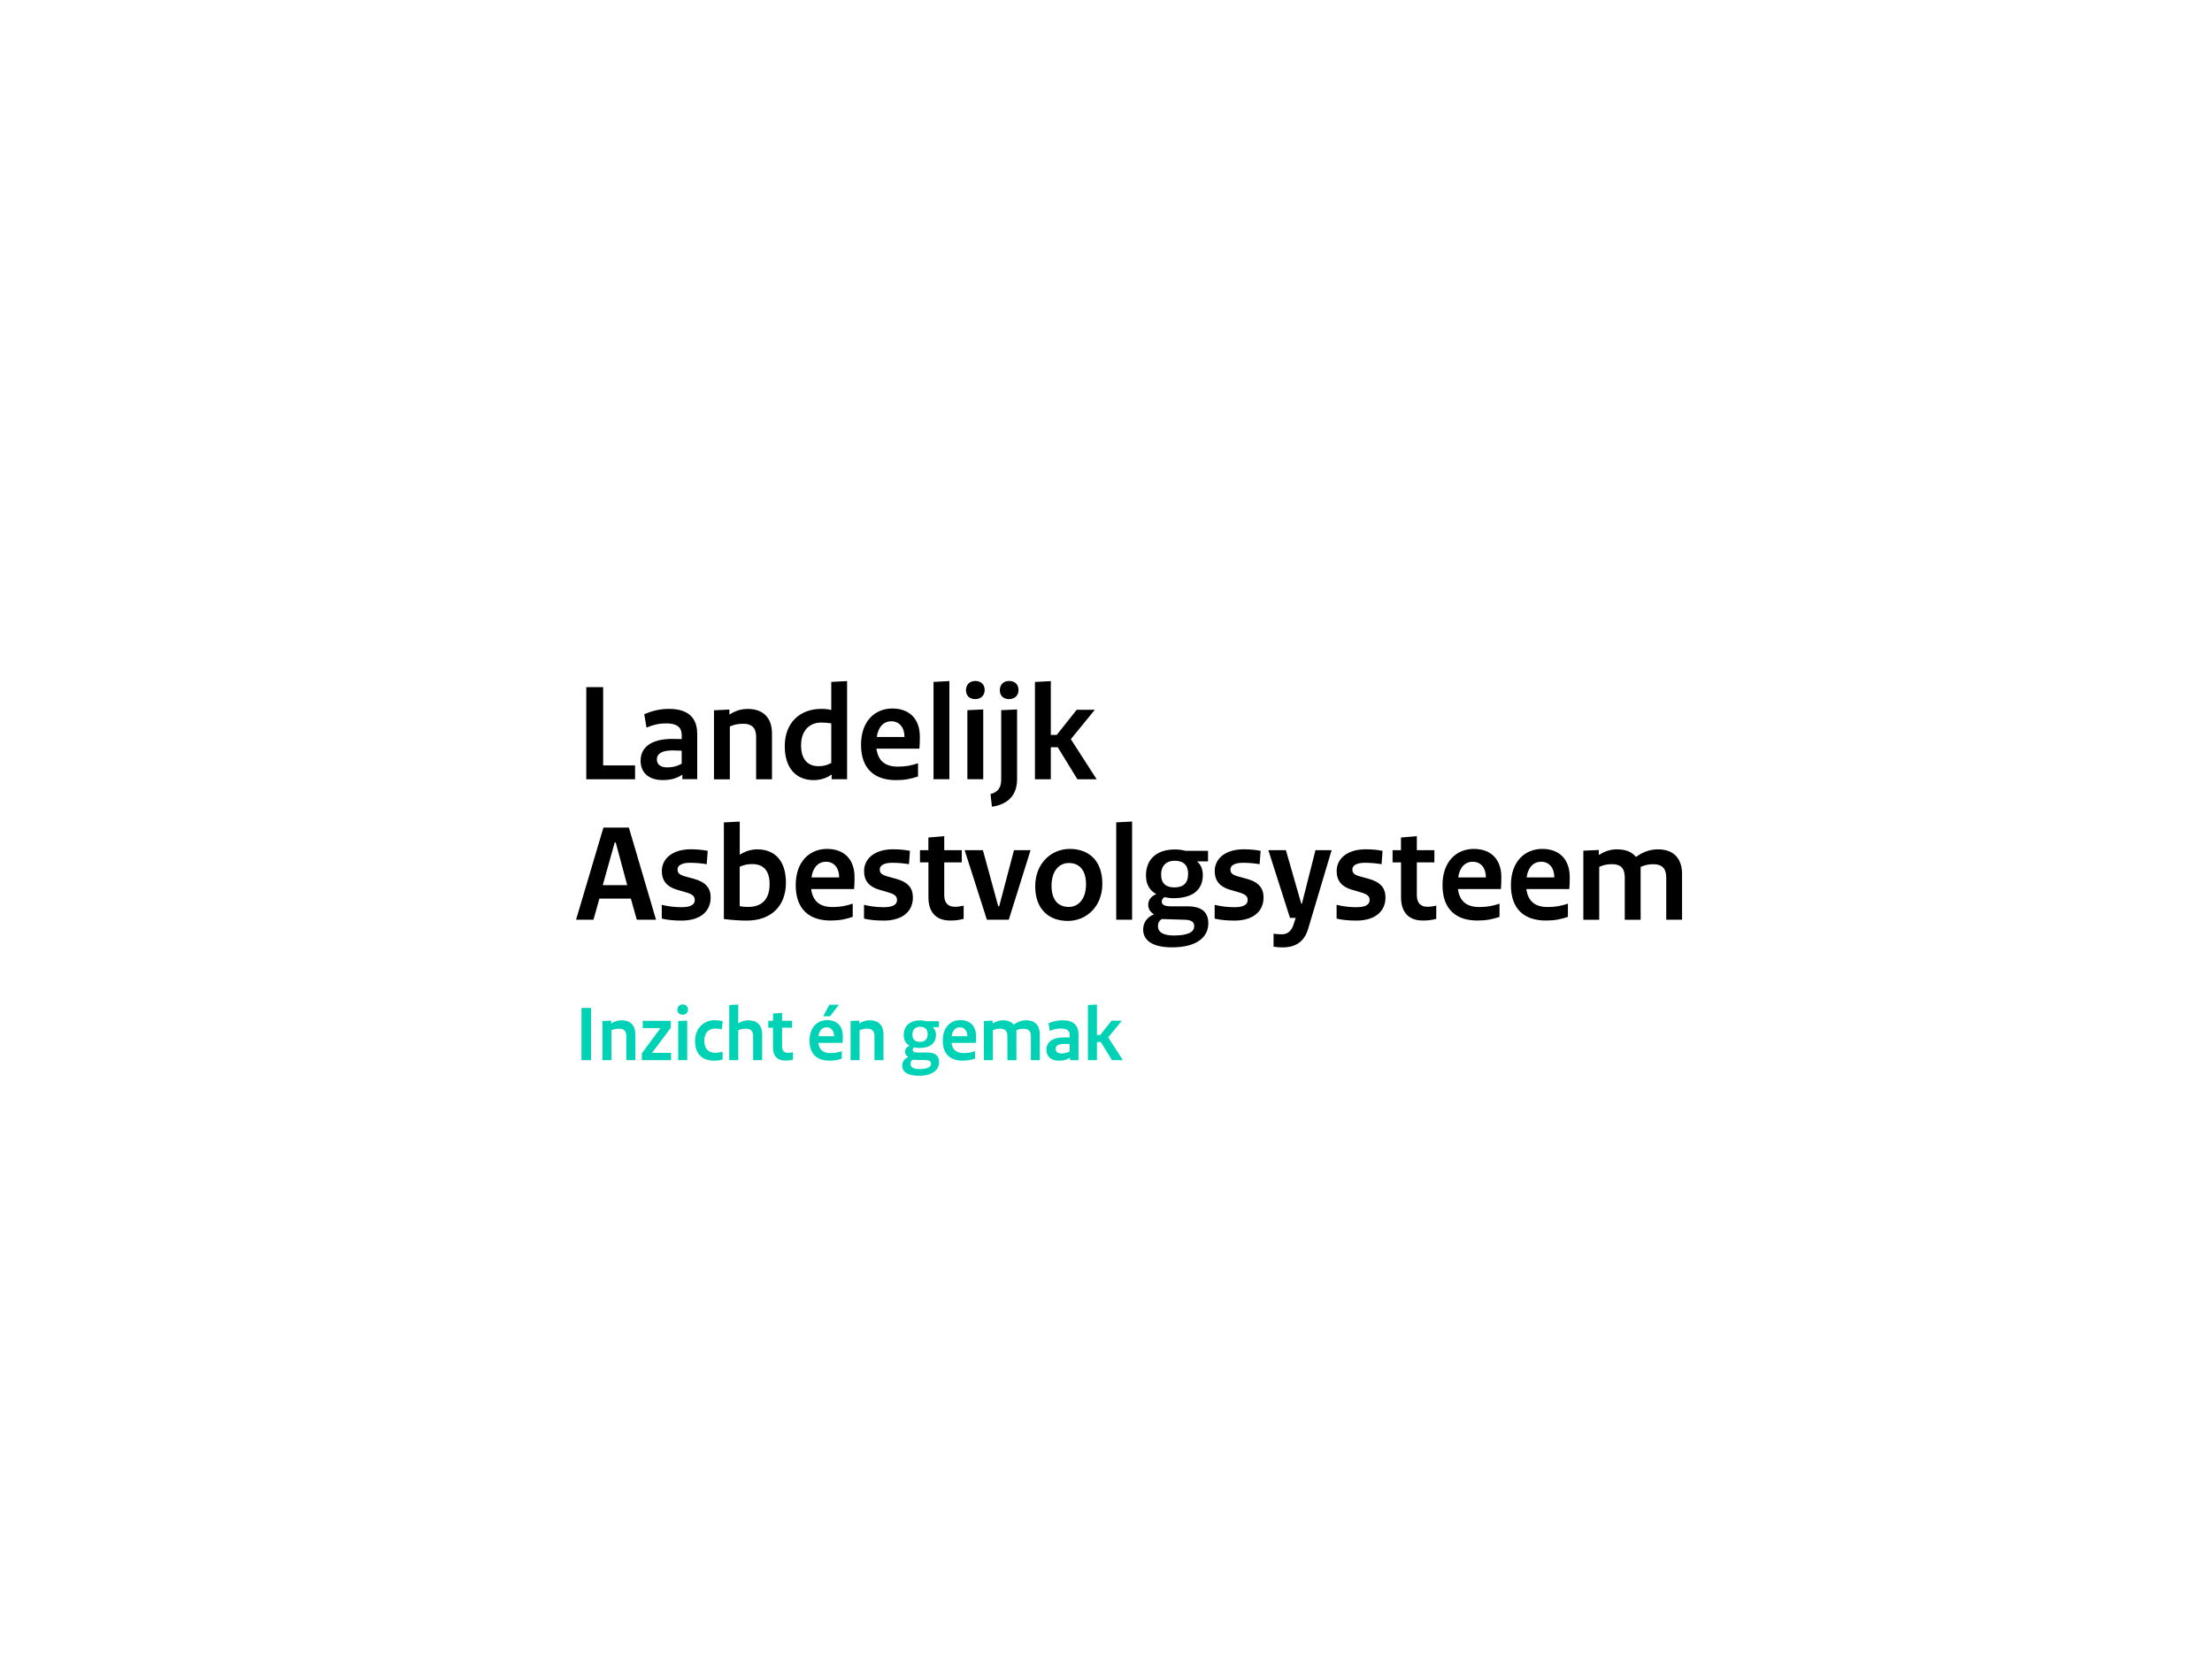 <?xml version="1.0" encoding="utf-8"?>
<!-- Generator: Adobe Illustrator 27.8.0, SVG Export Plug-In . SVG Version: 6.00 Build 0)  -->
<svg version="1.1" id="Opmaak" xmlns="http://www.w3.org/2000/svg" xmlns:xlink="http://www.w3.org/1999/xlink" x="0px" y="0px"
	 width="400px" height="300px" viewBox="0 0 400 300" style="enable-background:new 0 0 400 300;" xml:space="preserve">
<style type="text/css">
	.st0{fill-rule:evenodd;clip-rule:evenodd;fill:#9FA4CF;}
	.st1{fill-rule:evenodd;clip-rule:evenodd;fill:#0C3C8A;}
	.st2{fill-rule:evenodd;clip-rule:evenodd;fill:#5A6CAD;}
	.st3{fill-rule:evenodd;clip-rule:evenodd;fill:#EE7C15;}
	.st4{fill-rule:evenodd;clip-rule:evenodd;fill:#F7B379;}
	.st5{fill:#C43B38;}
	.st6{fill:#282425;}
	.st7{fill:#00D2B6;}
	.st8{fill:url(#path22-9_00000050624602692467137340000018217587022445389953_);}
	.st9{fill:url(#path26-3_00000079452443055435873200000005466490935436328857_);}
	.st10{clip-path:url(#SVGID_00000005266489741541213330000016388272455696423564_);}
	.st11{fill:url(#path32-0_00000174590875711288025630000011342361849783472312_);}
	.st12{fill:#103B5F;}
	.st13{fill:url(#path22-9_00000042717658315319718270000003480097313563213711_);}
	.st14{fill:url(#path26-3_00000025430865851543342720000011707763505852487347_);}
	.st15{clip-path:url(#SVGID_00000045585347755391311950000006262584131499618971_);}
	.st16{fill:url(#path32-0_00000143577993440715145880000015921621610330548643_);}
	.st17{fill:#162B49;}
	.st18{fill:#86BC24;}
	.st19{fill:#657B9A;}
</style>
<g>
	<path d="M190.04,135.13h1.24l3.55,5.79h3.48l-4.67-7.26l4.34-5.31h-3.28l-3.61,4.55h-1.07v-9.73l-2.87,0.15v17.6h2.87V135.13z
		 M180.8,124.79c0,0.97,0.58,1.63,1.68,1.63c1.09,0,1.7-0.74,1.7-1.63c0-0.97-0.61-1.65-1.7-1.65
		C181.38,123.14,180.8,123.9,180.8,124.79 M183.92,128.29l-2.87,0.13v12.55c0,1.47-0.61,2.29-1.93,2.62l0.25,2.29
		c2.54-0.36,4.55-1.78,4.55-4.95V128.29z M174.68,124.79c0,0.97,0.58,1.63,1.68,1.63c1.09,0,1.7-0.74,1.7-1.63
		c0-0.97-0.61-1.65-1.7-1.65C175.26,123.14,174.68,123.9,174.68,124.79 M177.8,128.29l-2.87,0.13v12.49h2.87V128.29z M171.68,123.16
		l-2.87,0.15v17.6h2.87V123.16z M158.55,133.27c0.25-1.85,1.27-2.84,2.62-2.84c1.47,0,2.39,1.12,2.39,2.84H158.55z M155.7,134.67
		c0,4.37,2.46,6.4,6.3,6.4c1.68,0,2.69-0.23,4.01-0.66v-2.39c-1.24,0.41-2.23,0.61-3.66,0.61c-2.26,0-3.56-1.02-3.86-3.25h7.77
		c0.05-0.56,0.08-1.37,0.08-2.13c0-3.28-1.9-5.13-4.98-5.13C158.24,128.12,155.7,130.38,155.7,134.67 M148.52,130.66
		c0.66,0,1.19,0.05,1.8,0.15v7.16c-0.84,0.43-1.4,0.58-2.31,0.58c-1.85,0-3.15-1.12-3.15-3.78
		C144.86,132.18,146.31,130.66,148.52,130.66 M153.19,123.16l-2.87,0.15v5.08c-0.56-0.15-1.17-0.2-1.83-0.2
		c-3.83,0-6.58,2.49-6.58,6.73c0,4.06,2.11,6.15,5.23,6.15c1.24,0,2.36-0.38,3.25-1.02v0.86h2.79V123.16z M136.73,140.92h2.87v-8.28
		c0-2.87-1.62-4.44-4.37-4.44c-1.27,0-2.23,0.33-3.33,1.02v-0.91l-2.79,0.13v12.49h2.87v-9.57c0.86-0.36,1.52-0.48,2.44-0.48
		c1.5,0,2.31,0.71,2.31,2.36V140.92z M118.78,137.33c0-0.97,0.79-1.63,2.84-1.63c0.51,0,1.17,0.03,1.65,0.05v2.36
		c-0.86,0.46-1.63,0.66-2.62,0.66C119.46,138.78,118.78,138.22,118.78,137.33 M126.07,132.61c0-2.82-1.68-4.42-5.05-4.42
		c-1.63,0-2.97,0.3-4.52,0.97l0.41,2.41c1.35-0.56,2.36-0.76,3.58-0.76c1.98,0,2.79,0.76,2.79,2.13v0.71
		c-0.53,0-1.09-0.03-1.73-0.03c-3.94,0-5.71,1.63-5.71,3.94c0,2.11,1.42,3.5,3.99,3.5c1.5,0,2.51-0.3,3.56-0.97v0.81h2.69V132.61z
		 M106.03,140.92h8.81v-2.51h-5.77v-14.15h-3.05V140.92z"/>
	<path d="M301.3,166.31h2.87v-8.25c0-2.87-1.57-4.47-4.34-4.47c-1.52,0-2.74,0.48-3.99,1.37c-0.76-0.89-1.8-1.37-3.43-1.37
		c-1.24,0-2.16,0.33-3.3,1.02v-0.91l-2.79,0.13v12.49h2.87v-9.57c0.89-0.36,1.4-0.48,2.34-0.48c1.5,0,2.28,0.69,2.28,2.39v7.67h2.87
		v-9.57c0.89-0.36,1.42-0.48,2.34-0.48c1.47,0,2.29,0.74,2.29,2.39V166.31z M276.06,158.67c0.25-1.85,1.27-2.84,2.62-2.84
		c1.47,0,2.39,1.12,2.39,2.84H276.06z M273.22,160.06c0,4.37,2.46,6.4,6.3,6.4c1.68,0,2.69-0.23,4.01-0.66v-2.39
		c-1.24,0.41-2.23,0.61-3.66,0.61c-2.26,0-3.55-1.02-3.86-3.25h7.77c0.05-0.56,0.08-1.37,0.08-2.13c0-3.28-1.9-5.13-4.98-5.13
		C275.76,153.51,273.22,155.77,273.22,160.06 M263.69,158.67c0.25-1.85,1.27-2.84,2.62-2.84c1.47,0,2.39,1.12,2.39,2.84H263.69z
		 M260.85,160.06c0,4.37,2.46,6.4,6.3,6.4c1.68,0,2.69-0.23,4.01-0.66v-2.39c-1.24,0.41-2.23,0.61-3.66,0.61
		c-2.26,0-3.56-1.02-3.86-3.25h7.77c0.05-0.56,0.08-1.37,0.08-2.13c0-3.28-1.9-5.13-4.98-5.13
		C263.39,153.51,260.85,155.77,260.85,160.06 M251.83,155.95h1.52v6.32c0,2.87,1.57,4.19,3.91,4.19c0.96,0,1.6-0.08,2.46-0.3v-2.39
		c-0.66,0.15-1.02,0.2-1.63,0.2c-1.12,0-1.88-0.63-1.88-2.08v-5.94h3.17v-2.21h-3.17v-2.54l-2.87,0.25v2.29h-1.52V155.95z
		 M241.7,166.11c0.97,0.25,2.21,0.36,3.61,0.36c3.22,0,5.23-1.57,5.23-4.17c0-1.68-0.86-2.79-3.02-3.38l-1.5-0.41
		c-1.22-0.33-1.47-0.69-1.47-1.3c0-0.66,0.69-1.19,2.23-1.19c1.07,0,1.96,0.08,3.05,0.25l0.18-2.41c-0.86-0.18-1.9-0.28-3.07-0.28
		c-3.3,0-5.23,1.68-5.23,3.94c0,1.78,0.97,2.84,2.69,3.35l1.57,0.46c1.35,0.38,1.7,0.76,1.7,1.42c0,0.76-0.61,1.3-2.39,1.3
		c-1.17,0-2.39-0.13-3.58-0.43V166.11z M233.27,165.98h1.04l-0.41,1.24c-0.38,1.19-1.14,1.73-2.08,1.73c-0.48,0-0.99-0.03-1.52-0.1
		v2.34c0.56,0.1,1.09,0.13,1.63,0.13c2.34,0,3.91-1.02,4.6-3.28l4.27-14.3h-2.92l-2.46,9.7h-0.1l-2.79-9.7h-3.17L233.27,165.98z
		 M219.65,166.11c0.97,0.25,2.21,0.36,3.61,0.36c3.22,0,5.23-1.57,5.23-4.17c0-1.68-0.86-2.79-3.02-3.38l-1.5-0.41
		c-1.22-0.33-1.47-0.69-1.47-1.3c0-0.66,0.69-1.19,2.23-1.19c1.07,0,1.95,0.08,3.05,0.25l0.18-2.41c-0.86-0.18-1.9-0.28-3.07-0.28
		c-3.3,0-5.23,1.68-5.23,3.94c0,1.78,0.97,2.84,2.69,3.35l1.57,0.46c1.35,0.38,1.7,0.76,1.7,1.42c0,0.76-0.61,1.3-2.39,1.3
		c-1.17,0-2.39-0.13-3.58-0.43V166.11z M209.39,167.51c0-0.58,0.2-0.99,0.69-1.32l4.17,0.13c1.24,0.03,1.7,0.43,1.7,1.17
		c0,0.99-0.99,1.68-3.73,1.68C210.26,169.16,209.39,168.5,209.39,167.51 M212.36,160.47c-1.47,0-2.39-0.68-2.39-2.31
		c0-1.7,1.02-2.51,2.44-2.51c1.6,0,2.44,0.81,2.44,2.34C214.85,159.74,213.94,160.47,212.36,160.47 M210.08,163.01
		c0-0.3,0.2-0.61,0.53-0.79c0.48,0.13,1.02,0.2,1.57,0.2c3.45,0,5.33-1.45,5.33-4.22c0-1.09-0.46-1.96-0.99-2.36v-0.08h1.93v-1.9
		h-4.06c-0.63-0.18-1.24-0.25-1.93-0.25c-3.17,0-5.23,1.65-5.23,4.7c0,1.63,0.66,2.69,1.8,3.33v0.08c-0.92,0.36-1.4,1.09-1.4,1.88
		c0,0.74,0.41,1.37,0.99,1.68v0.08c-1.24,0.53-1.9,1.52-1.9,2.72c0,1.96,1.65,3.23,5.23,3.23c4.57,0,6.55-1.93,6.55-4.32
		c0-2.03-1.14-3.1-3.83-3.1h-3C210.51,163.87,210.08,163.57,210.08,163.01 M204.72,148.56l-2.87,0.15v17.6h2.87V148.56z
		 M196.39,159.89c0,2.67-1.37,4.11-3.12,4.11c-1.9,0-3.12-1.24-3.12-3.83c0-2.67,1.37-4.11,3.12-4.11
		C195.14,156.05,196.39,157.32,196.39,159.89 M199.34,159.81c0-4.17-2.44-6.3-5.89-6.3c-3.35,0-6.25,2.62-6.25,6.75
		c0,4.14,2.44,6.27,5.89,6.27C196.44,166.54,199.34,163.95,199.34,159.81 M178.46,166.31h3.96l3.94-12.57h-3l-2.67,10.13h-0.18
		l-2.77-10.13h-3.3L178.46,166.31z M166.37,155.95h1.52v6.32c0,2.87,1.57,4.19,3.91,4.19c0.97,0,1.6-0.08,2.46-0.3v-2.39
		c-0.66,0.15-1.02,0.2-1.63,0.2c-1.12,0-1.88-0.63-1.88-2.08v-5.94h3.17v-2.21h-3.17v-2.54l-2.87,0.25v2.29h-1.52V155.95z
		 M156.24,166.11c0.96,0.25,2.21,0.36,3.61,0.36c3.23,0,5.23-1.57,5.23-4.17c0-1.68-0.86-2.79-3.02-3.38l-1.5-0.41
		c-1.22-0.33-1.47-0.69-1.47-1.3c0-0.66,0.69-1.19,2.23-1.19c1.07,0,1.96,0.08,3.05,0.25l0.18-2.41c-0.86-0.18-1.9-0.28-3.07-0.28
		c-3.3,0-5.23,1.68-5.23,3.94c0,1.78,0.96,2.84,2.69,3.35l1.57,0.46c1.35,0.38,1.7,0.76,1.7,1.42c0,0.76-0.61,1.3-2.39,1.3
		c-1.17,0-2.39-0.13-3.58-0.43V166.11z M146.74,158.67c0.25-1.85,1.27-2.84,2.62-2.84c1.47,0,2.39,1.12,2.39,2.84H146.74z
		 M143.89,160.06c0,4.37,2.46,6.4,6.3,6.4c1.68,0,2.69-0.23,4.01-0.66v-2.39c-1.24,0.41-2.23,0.61-3.66,0.61
		c-2.26,0-3.56-1.02-3.86-3.25h7.77c0.05-0.56,0.08-1.37,0.08-2.13c0-3.28-1.9-5.13-4.98-5.13
		C146.43,153.51,143.89,155.77,143.89,160.06 M139.17,159.84c0,2.97-1.57,4.16-3.89,4.16c-0.56,0-0.94-0.03-1.52-0.13v-7.14
		c0.86-0.36,1.45-0.48,2.29-0.48C137.95,156.26,139.17,157.35,139.17,159.84 M142.12,159.61c0-3.96-2.01-6.02-5.18-6.02
		c-1.17,0-2.21,0.36-3.17,0.97v-5.99l-2.87,0.15v17.47c1.6,0.2,2.87,0.28,4.19,0.28C139.3,166.46,142.12,163.98,142.12,159.61
		 M119.67,166.11c0.97,0.25,2.21,0.36,3.61,0.36c3.23,0,5.23-1.57,5.23-4.17c0-1.68-0.86-2.79-3.02-3.38l-1.5-0.41
		c-1.22-0.33-1.47-0.69-1.47-1.3c0-0.66,0.69-1.19,2.23-1.19c1.07,0,1.96,0.08,3.05,0.25l0.18-2.41c-0.86-0.18-1.9-0.28-3.07-0.28
		c-3.3,0-5.23,1.68-5.23,3.94c0,1.78,0.97,2.84,2.69,3.35l1.57,0.46c1.35,0.38,1.7,0.76,1.7,1.42c0,0.76-0.61,1.3-2.39,1.3
		c-1.17,0-2.39-0.13-3.58-0.43V166.11z M113.42,160.06H109l2.16-7.72h0.18L113.42,160.06z M113.72,149.65h-4.6l-4.95,16.66h3.15
		l1.07-3.81h5.69l1.07,3.81h3.48L113.72,149.65z"/>
	<path class="st7" d="M198.37,188.43h0.7l2.01,3.28h1.97l-2.65-4.12l2.46-3.01h-1.86l-2.04,2.58h-0.6v-5.51l-1.63,0.09v9.97h1.63
		V188.43z M190.89,189.68c0-0.55,0.45-0.92,1.61-0.92c0.29,0,0.66,0.01,0.93,0.03v1.34c-0.49,0.26-0.92,0.37-1.48,0.37
		C191.28,190.5,190.89,190.18,190.89,189.68 M195.02,187c0-1.6-0.95-2.5-2.86-2.5c-0.92,0-1.68,0.17-2.56,0.55l0.23,1.37
		c0.76-0.32,1.34-0.43,2.03-0.43c1.12,0,1.58,0.43,1.58,1.21v0.4c-0.3,0-0.62-0.01-0.98-0.01c-2.23,0-3.24,0.92-3.24,2.23
		c0,1.19,0.81,1.99,2.26,1.99c0.85,0,1.42-0.17,2.01-0.55v0.46h1.53V187z M186.4,191.71h1.63v-4.68c0-1.63-0.89-2.53-2.46-2.53
		c-0.86,0-1.55,0.27-2.26,0.78c-0.43-0.5-1.02-0.78-1.94-0.78c-0.7,0-1.22,0.19-1.87,0.58v-0.52l-1.58,0.07v7.08h1.63v-5.42
		c0.5-0.2,0.79-0.27,1.32-0.27c0.85,0,1.3,0.39,1.3,1.35v4.35h1.63v-5.42c0.5-0.2,0.81-0.27,1.32-0.27c0.83,0,1.3,0.42,1.3,1.35
		V191.71z M172.09,187.38c0.14-1.05,0.72-1.61,1.48-1.61c0.83,0,1.35,0.63,1.35,1.61H172.09z M170.48,188.17
		c0,2.48,1.4,3.63,3.57,3.63c0.95,0,1.53-0.13,2.27-0.37v-1.35c-0.71,0.23-1.27,0.35-2.07,0.35c-1.28,0-2.01-0.58-2.19-1.84h4.4
		c0.03-0.32,0.04-0.78,0.04-1.21c0-1.86-1.08-2.91-2.82-2.91C171.92,184.46,170.48,185.74,170.48,188.17 M164.65,192.39
		c0-0.33,0.12-0.56,0.39-0.75l2.36,0.07c0.71,0.01,0.96,0.24,0.96,0.66c0,0.56-0.56,0.95-2.12,0.95
		C165.14,193.32,164.65,192.95,164.65,192.39 M166.34,188.4c-0.83,0-1.35-0.39-1.35-1.31c0-0.96,0.58-1.42,1.38-1.42
		c0.91,0,1.38,0.46,1.38,1.32C167.75,187.98,167.23,188.4,166.34,188.4 M165.04,189.84c0-0.17,0.12-0.35,0.3-0.45
		c0.27,0.07,0.58,0.12,0.89,0.12c1.96,0,3.02-0.82,3.02-2.39c0-0.62-0.26-1.11-0.56-1.34v-0.04h1.09v-1.08h-2.3
		c-0.36-0.1-0.71-0.14-1.09-0.14c-1.8,0-2.96,0.94-2.96,2.66c0,0.92,0.37,1.53,1.02,1.89v0.04c-0.52,0.2-0.79,0.62-0.79,1.06
		c0,0.42,0.23,0.78,0.56,0.95v0.04c-0.71,0.3-1.08,0.86-1.08,1.54c0,1.11,0.94,1.83,2.96,1.83c2.59,0,3.71-1.09,3.71-2.45
		c0-1.15-0.65-1.76-2.17-1.76h-1.7C165.29,190.33,165.04,190.16,165.04,189.84 M158.13,191.71h1.63v-4.69
		c0-1.63-0.92-2.52-2.48-2.52c-0.72,0-1.27,0.19-1.89,0.58v-0.52l-1.58,0.07v7.08h1.63v-5.42c0.49-0.2,0.86-0.27,1.38-0.27
		c0.85,0,1.31,0.4,1.31,1.34V191.71z M148.86,183.78h1.24l1.6-2.09h-1.73L148.86,183.78z M148,187.38c0.14-1.05,0.72-1.61,1.48-1.61
		c0.83,0,1.35,0.63,1.35,1.61H148z M146.39,188.17c0,2.48,1.4,3.63,3.57,3.63c0.95,0,1.53-0.13,2.27-0.37v-1.35
		c-0.71,0.23-1.27,0.35-2.07,0.35c-1.28,0-2.01-0.58-2.19-1.84h4.4c0.03-0.32,0.04-0.78,0.04-1.21c0-1.86-1.08-2.91-2.82-2.91
		C147.83,184.46,146.39,185.74,146.39,188.17 M138.92,185.84h0.86v3.58c0,1.63,0.89,2.37,2.22,2.37c0.55,0,0.91-0.04,1.4-0.17v-1.35
		c-0.37,0.09-0.58,0.12-0.92,0.12c-0.63,0-1.06-0.36-1.06-1.18v-3.37h1.8v-1.25h-1.8v-1.44l-1.63,0.14v1.3h-0.86V185.84z
		 M136.19,191.71h1.63v-4.69c0-1.63-0.92-2.52-2.48-2.52c-0.66,0-1.21,0.17-1.84,0.55v-3.4l-1.63,0.09v9.97h1.63v-5.42
		c0.49-0.2,0.86-0.27,1.38-0.27c0.85,0,1.31,0.4,1.31,1.34V191.71z M130.69,184.66c-0.5-0.13-0.89-0.17-1.5-0.17
		c-1.88,0-3.5,1.4-3.5,3.77c0,2.43,1.38,3.54,3.45,3.54c0.58,0,1.05-0.06,1.53-0.2v-1.41c-0.49,0.13-0.91,0.19-1.37,0.19
		c-1.11,0-1.94-0.65-1.94-2.19c0-1.4,0.79-2.19,1.91-2.19c0.46,0,0.82,0.04,1.27,0.13L130.69,184.66z M122.5,182.57
		c0,0.55,0.33,0.92,0.95,0.92c0.62,0,0.96-0.42,0.96-0.92c0-0.55-0.35-0.94-0.96-0.94C122.83,181.64,122.5,182.07,122.5,182.57
		 M124.27,184.56l-1.63,0.07v7.08h1.63V184.56z M116.23,185.91h3.19v0.03l-3.35,4.52v1.25h5.28v-1.32h-3.41v-0.04l3.37-4.5v-1.25
		h-5.08V185.91z M113.26,191.71h1.63v-4.69c0-1.63-0.92-2.52-2.48-2.52c-0.72,0-1.27,0.19-1.89,0.58v-0.52l-1.58,0.07v7.08h1.63
		v-5.42c0.49-0.2,0.86-0.27,1.38-0.27c0.85,0,1.31,0.4,1.31,1.34V191.71z M106.88,182.27h-1.73v9.44h1.73V182.27z"/>
</g>
</svg>
